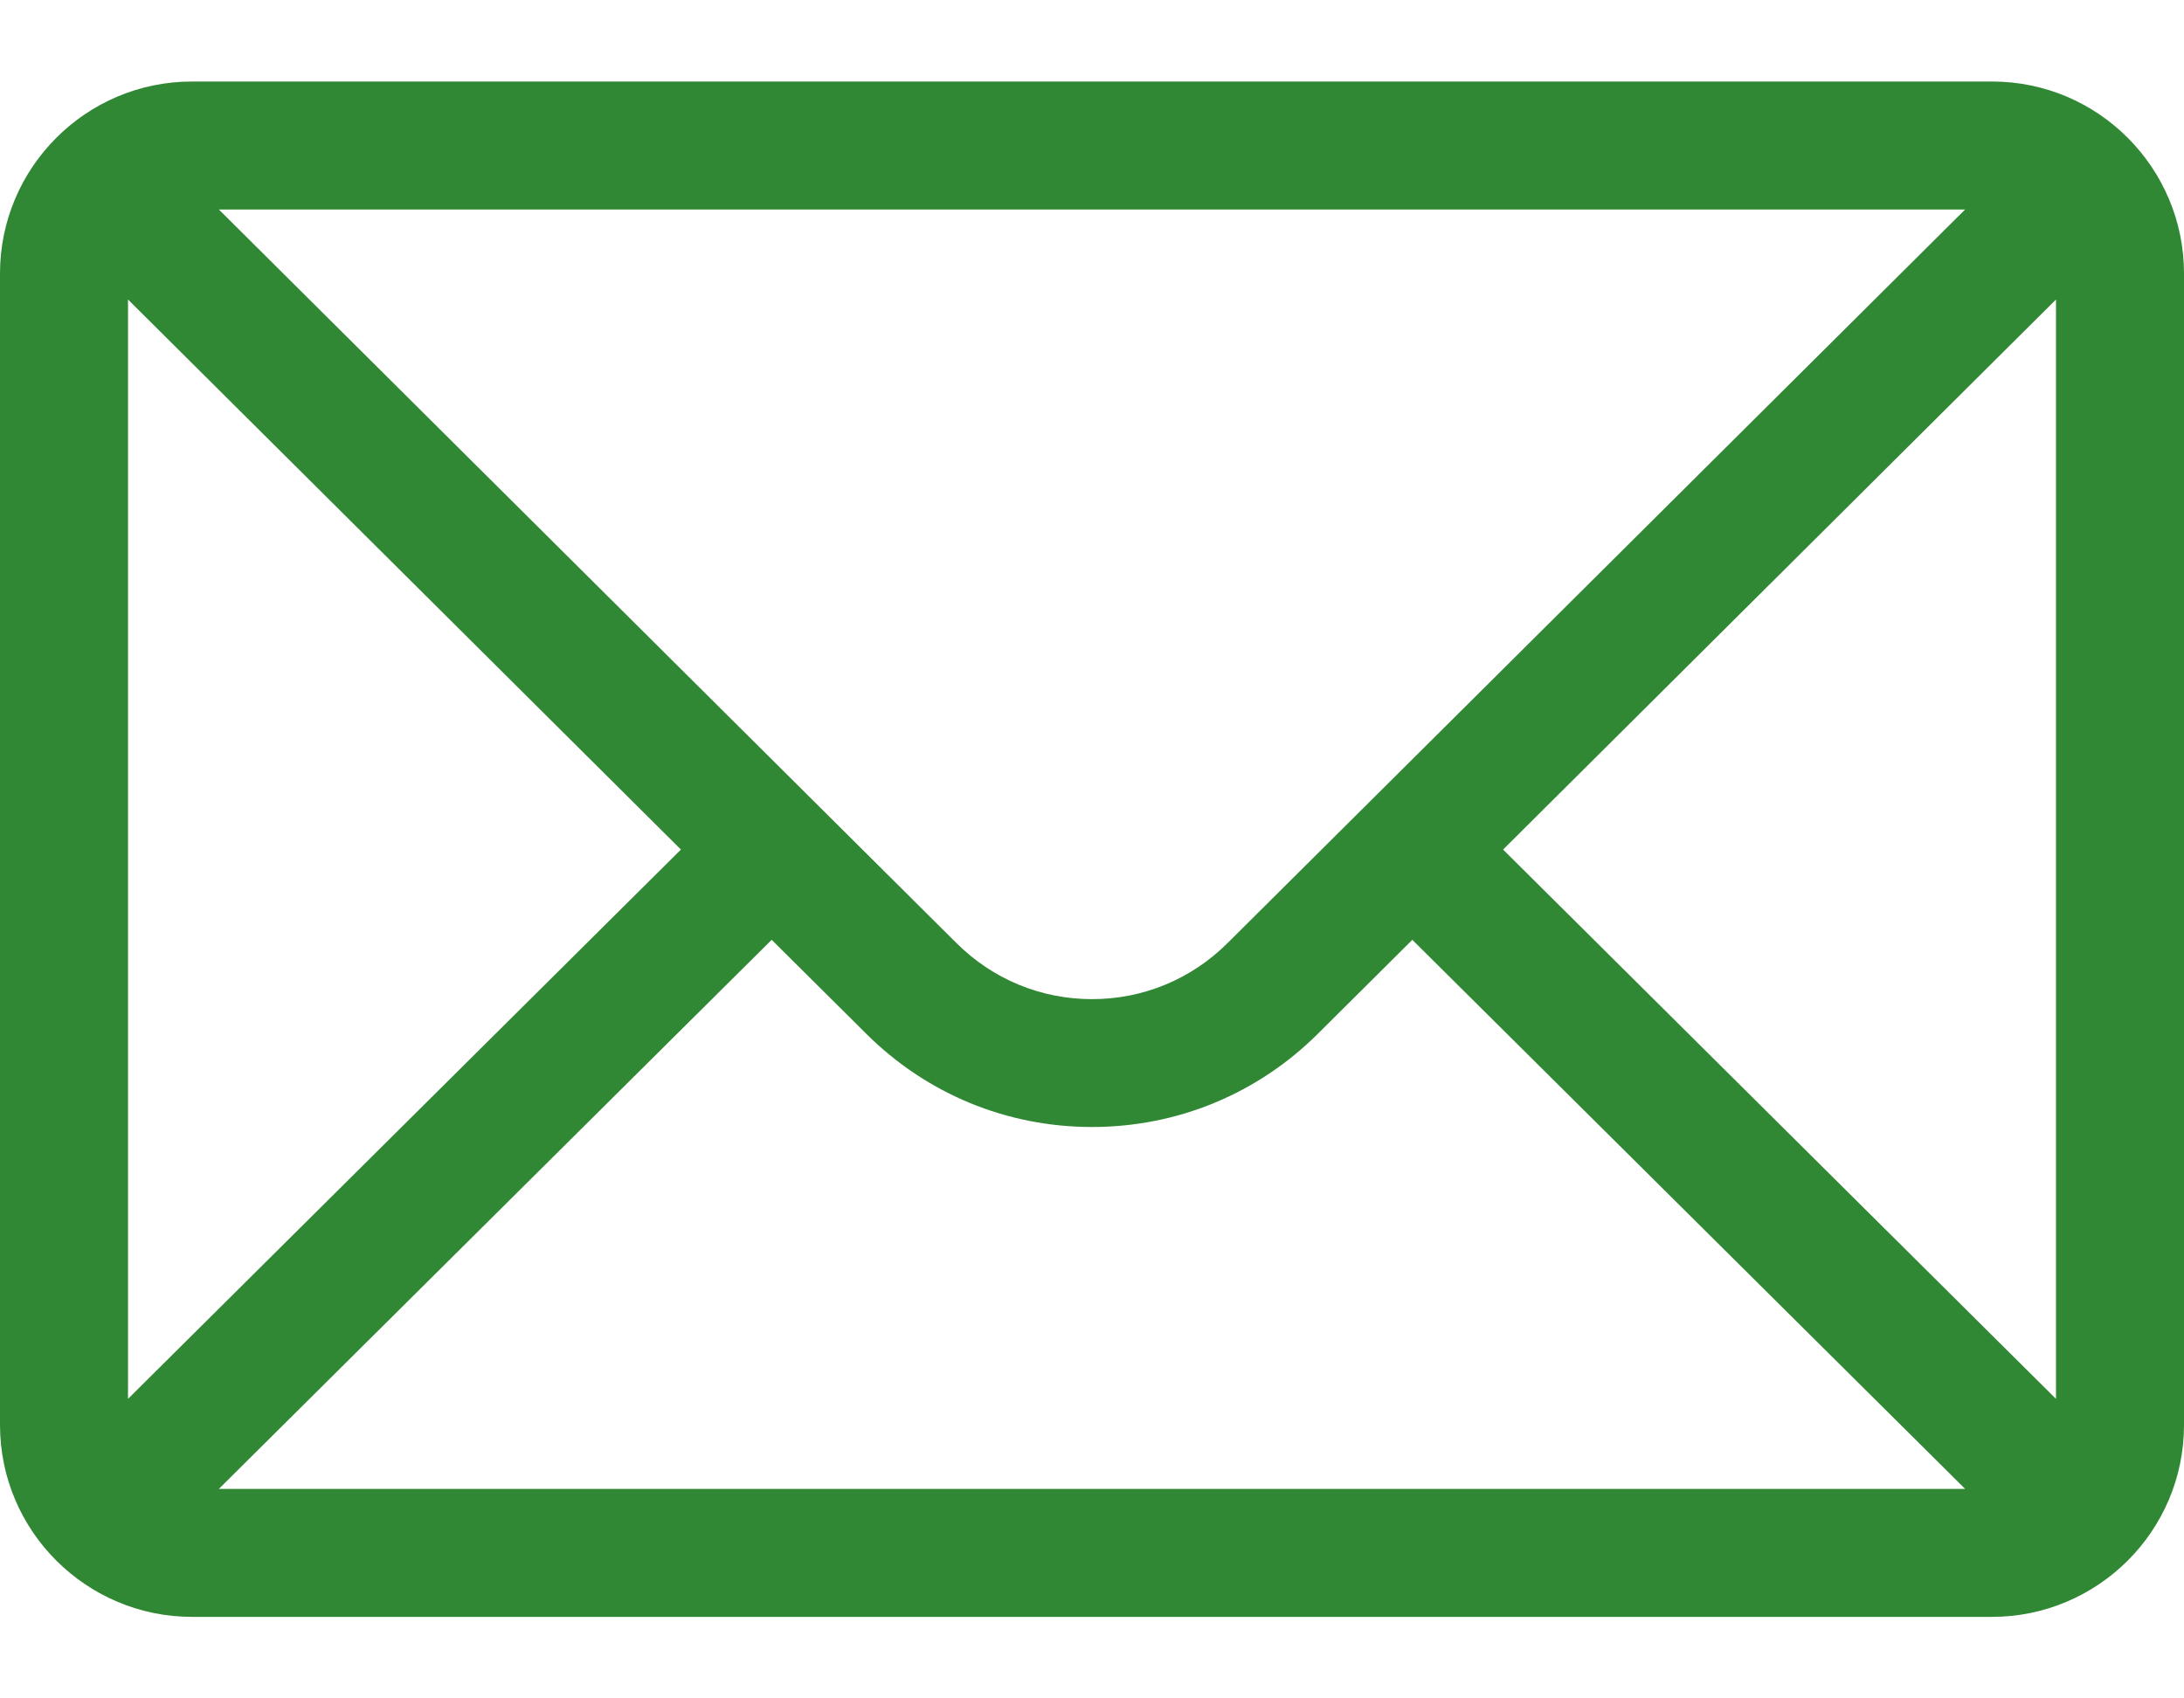 <svg width="18" height="14" viewBox="0 0 18 14" fill="none" xmlns="http://www.w3.org/2000/svg">
<path d="M16.418 0.672H1.582C0.708 0.672 0 1.384 0 2.254V11.746C0 12.621 0.713 13.328 1.582 13.328H16.418C17.285 13.328 18 12.624 18 11.746V2.254C18 1.386 17.295 0.672 16.418 0.672ZM16.196 1.727C15.873 2.048 10.311 7.581 10.119 7.772C9.82 8.071 9.423 8.236 9 8.236C8.577 8.236 8.18 8.071 7.88 7.771C7.751 7.643 2.25 2.171 1.804 1.727H16.196ZM1.055 11.531V2.469L5.612 7.003L1.055 11.531ZM1.804 12.273L6.36 7.747L7.136 8.518C7.634 9.016 8.296 9.29 9 9.29C9.704 9.29 10.366 9.016 10.864 8.519L11.64 7.747L16.196 12.273H1.804ZM16.945 11.531L12.388 7.003L16.945 2.469V11.531Z" fill="#318834"/>
</svg>
